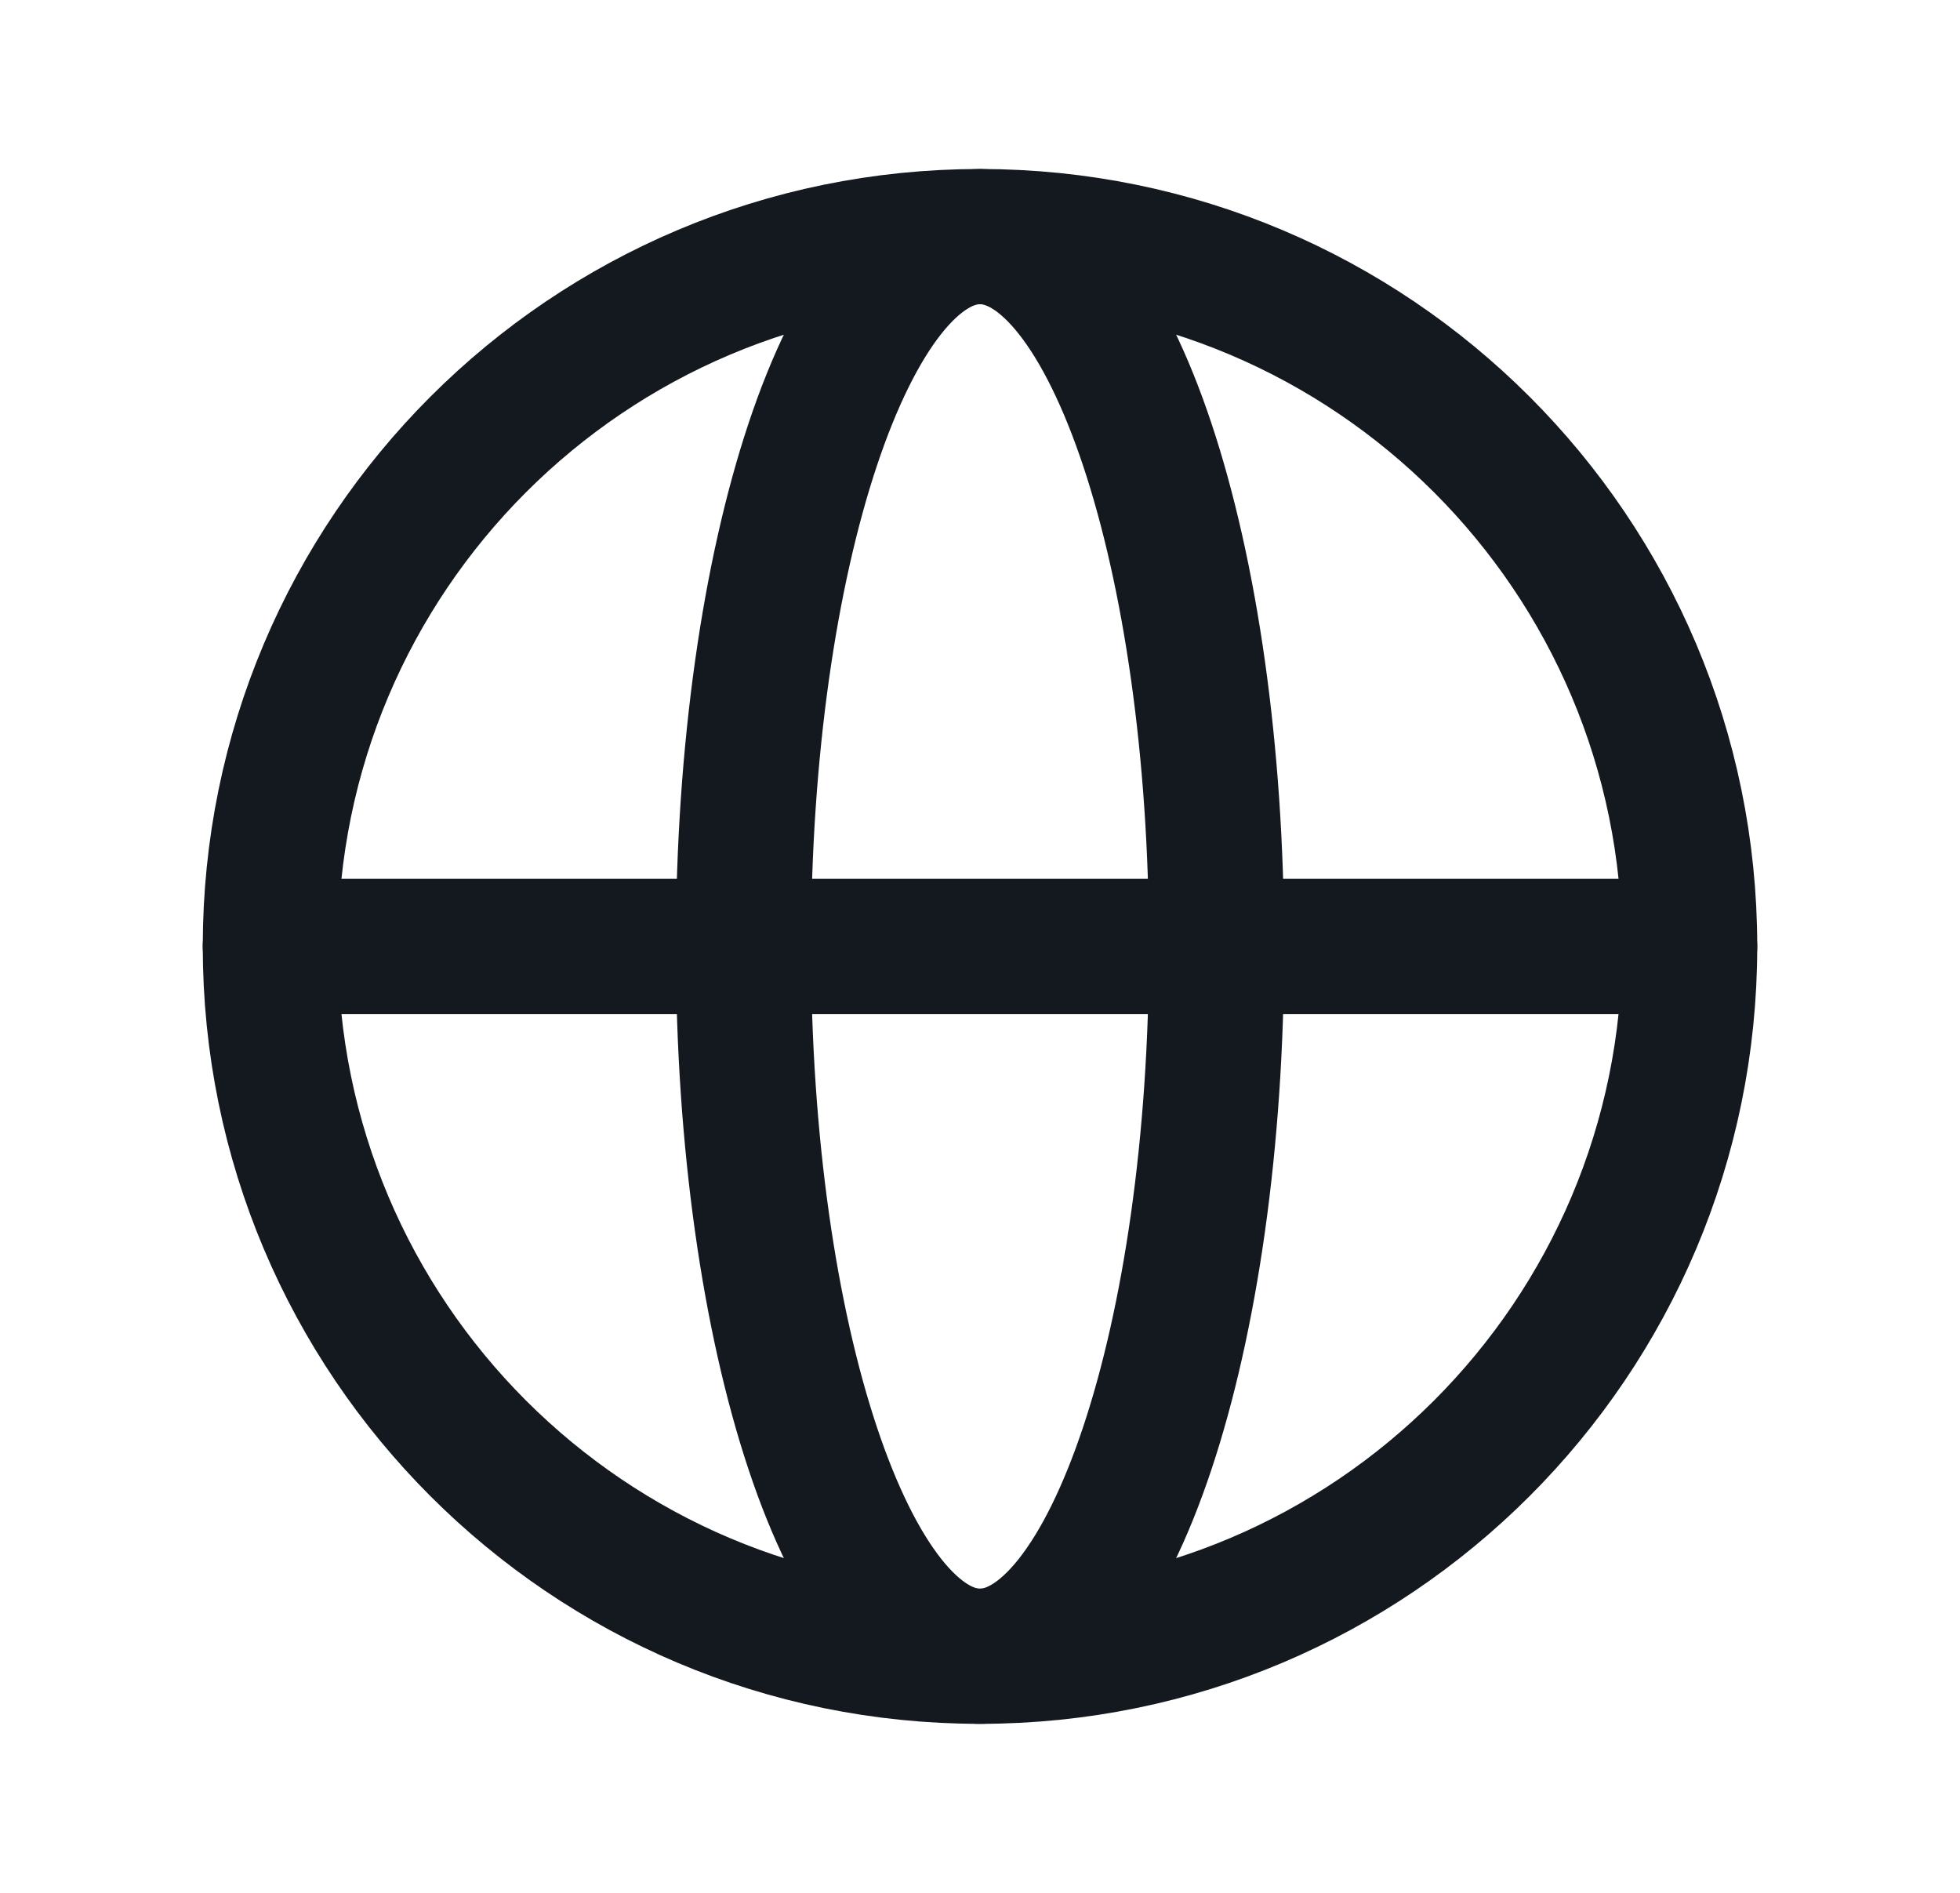 <svg width="29" height="28" viewBox="0 0 29 28" fill="none" xmlns="http://www.w3.org/2000/svg">
<path d="M14.5 24.5C20.299 24.5 25 19.799 25 14C25 8.201 20.299 3.5 14.5 3.5C8.701 3.5 4 8.201 4 14C4 19.799 8.701 24.5 14.5 24.5Z" stroke="#14181F" stroke-width="2" stroke-miterlimit="10" stroke-linecap="round" stroke-linejoin="round"/>
<path d="M4 14H25" stroke="#14181F" stroke-width="2" stroke-linecap="round" stroke-linejoin="round"/>
<path d="M14.5 24.5C16.433 24.5 18 19.799 18 14C18 8.201 16.433 3.5 14.5 3.5C12.567 3.5 11 8.201 11 14C11 19.799 12.567 24.5 14.5 24.5Z" stroke="#14181F" stroke-width="2" stroke-miterlimit="10" stroke-linecap="round" stroke-linejoin="round"/>
</svg>
